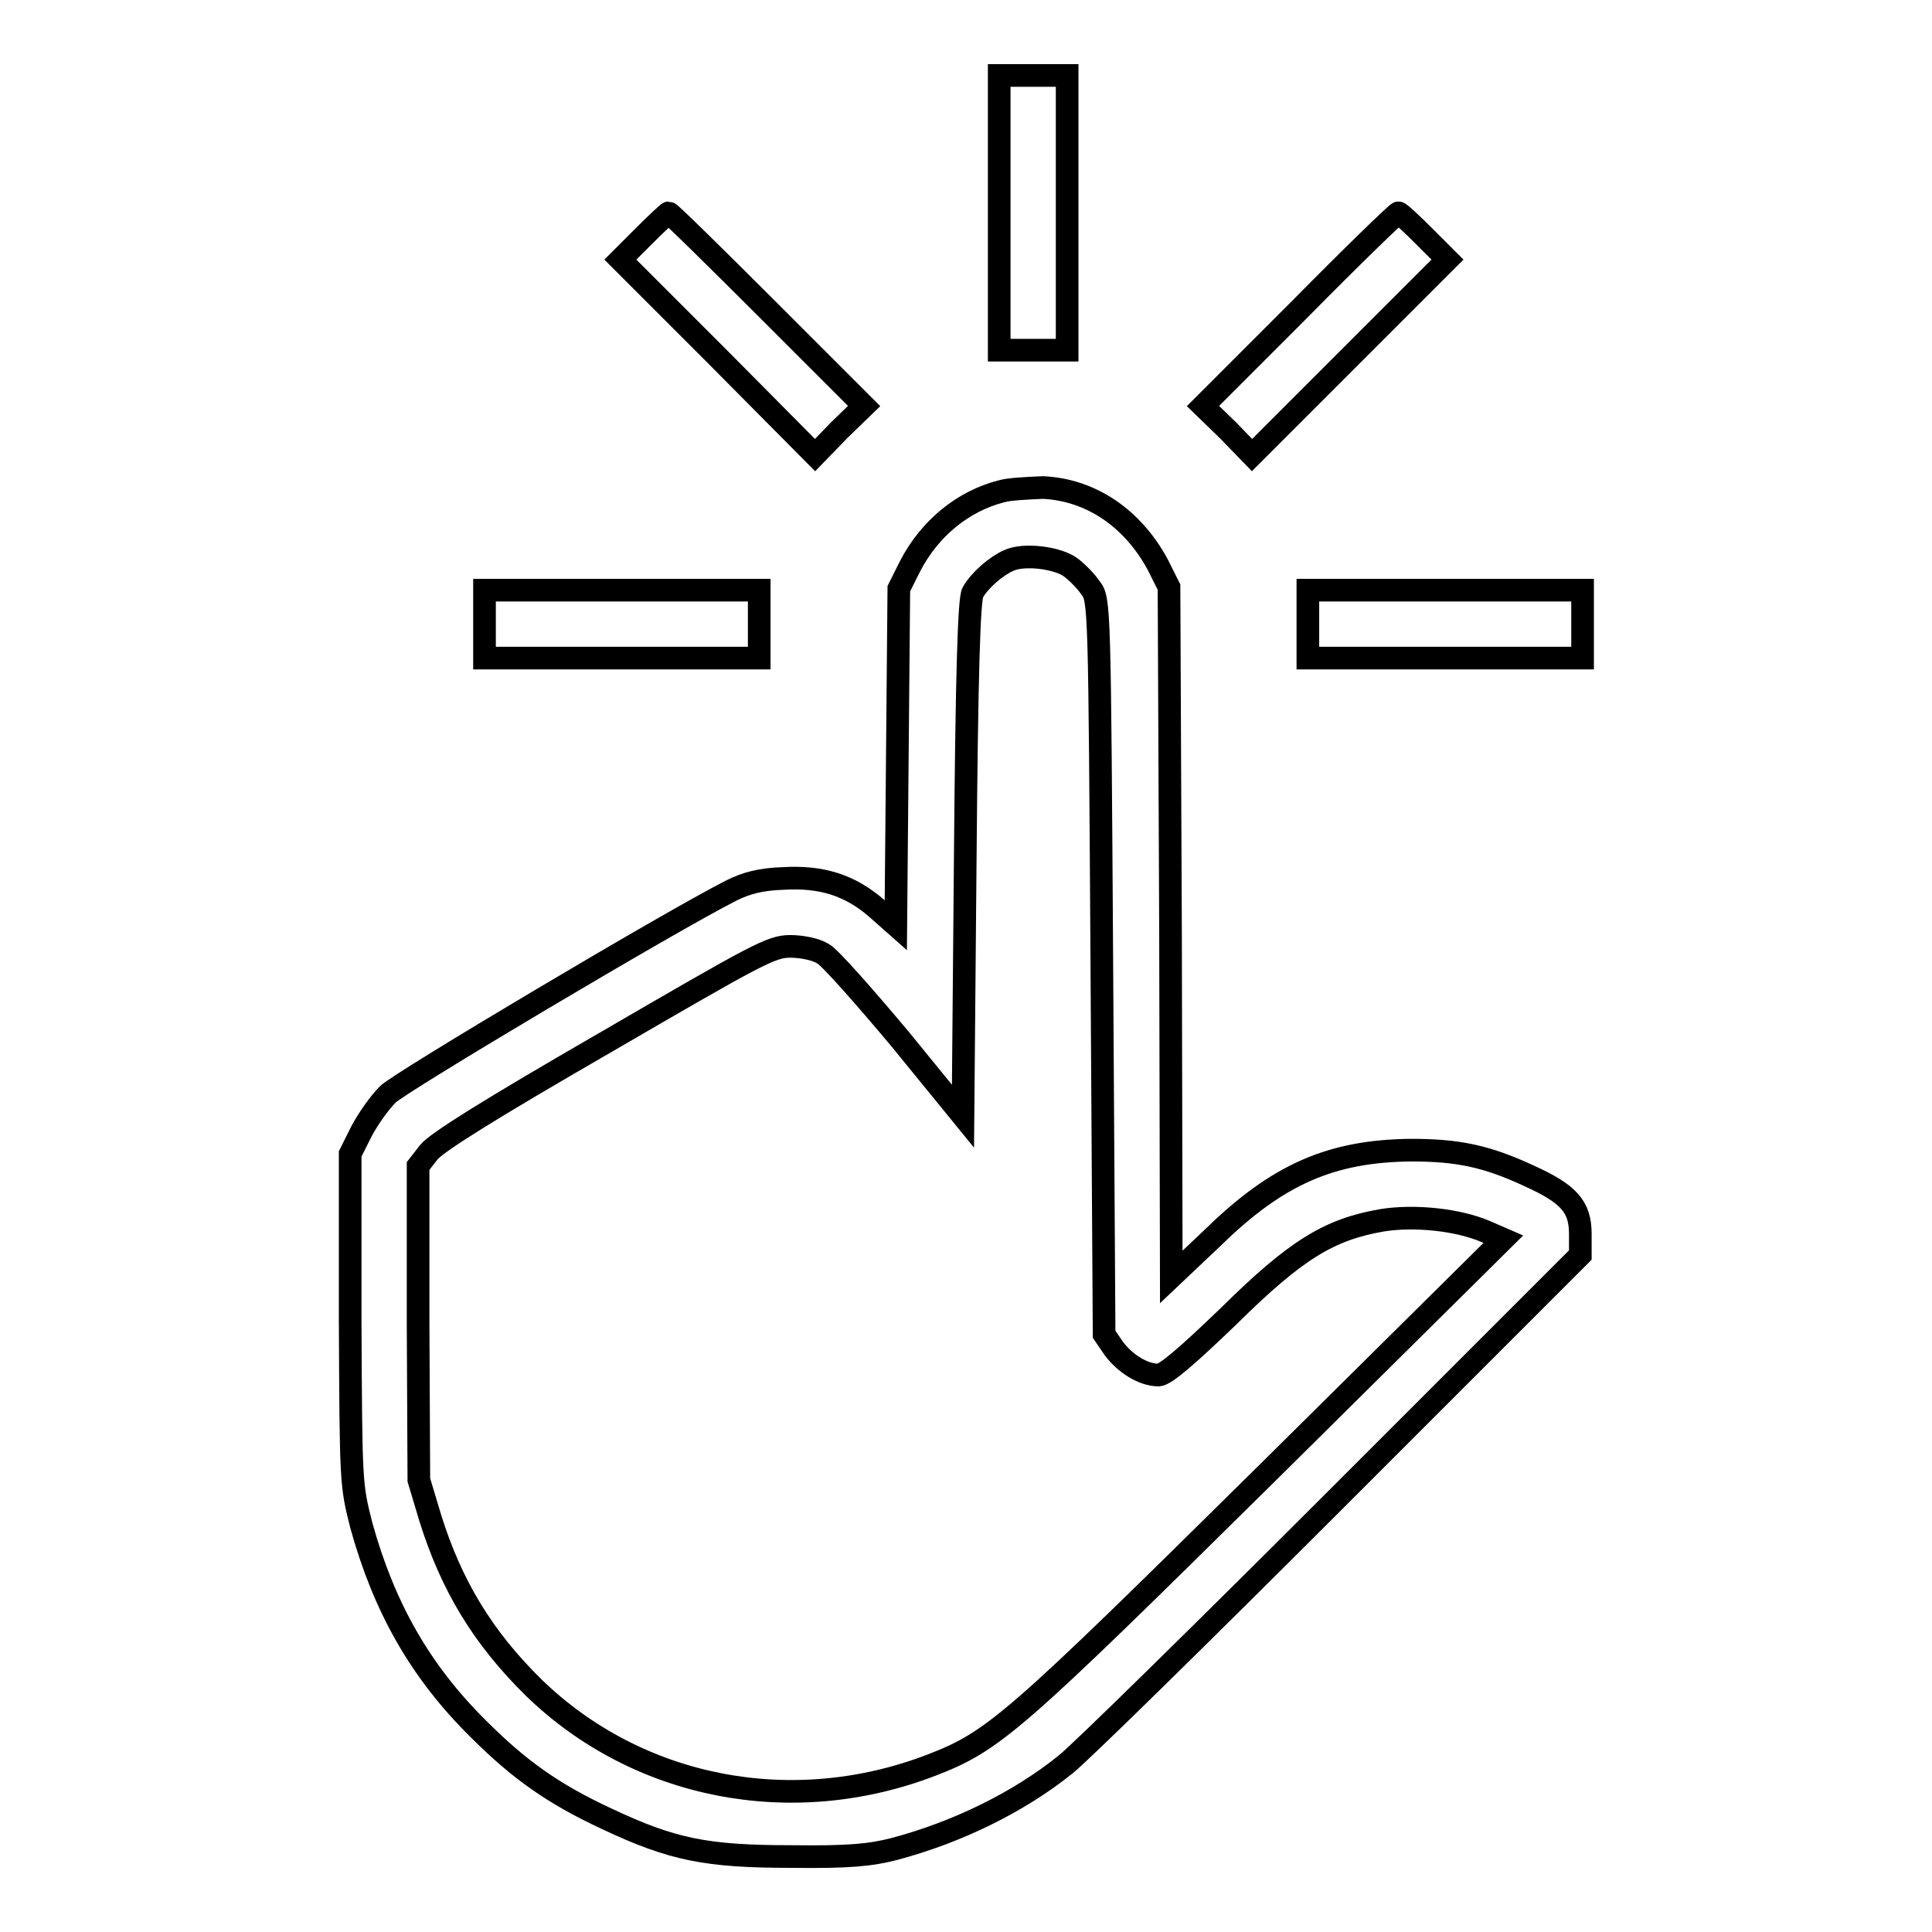 <?xml version="1.0" encoding="utf-8"?>
<!-- Svg Vector Icons : http://www.onlinewebfonts.com/icon -->
<!DOCTYPE svg PUBLIC "-//W3C//DTD SVG 1.1//EN" "http://www.w3.org/Graphics/SVG/1.1/DTD/svg11.dtd">
<svg version="1.1" xmlns="http://www.w3.org/2000/svg" xmlns:xlink="http://www.w3.org/1999/xlink" x="0px" y="0px" viewBox="0 0 256 256" enable-background="new 0 0 256 256" xml:space="preserve">
<g><g><g><path stroke-width="3" fill-opacity="0" stroke="#000000"  d="M132.4,28.2v18.2h4.5h4.5V28.2V10h-4.5h-4.5V28.2z"/><path stroke-width="3" fill-opacity="0" stroke="#000000"  d="M85.3,31.3l-3.1,3.1l13,13L108,60.3l3.2-3.3l3.3-3.2L101.7,41c-7-7-12.9-12.8-13.1-12.8C88.5,28.2,87,29.6,85.3,31.3z"/><path stroke-width="3" fill-opacity="0" stroke="#000000"  d="M172.2,41l-12.8,12.8l3.3,3.2l3.2,3.3l12.9-12.9l13-13l-3.1-3.1c-1.7-1.7-3.2-3.1-3.4-3.1C185.1,28.2,179.2,33.9,172.2,41z"/><path stroke-width="3" fill-opacity="0" stroke="#000000"  d="M132.7,65.1c-5.1,1.3-9.5,4.9-12.1,9.9l-1.5,3l-0.2,22.3l-0.2,22.3l-2.6-2.3c-3.5-3-7.2-4.2-12.3-3.9c-3,0.1-4.9,0.6-6.9,1.6c-8.1,4.1-43.9,25.4-45.5,27c-1.1,1.1-2.6,3.2-3.5,4.9l-1.5,3v21.9c0.1,21.9,0.1,21.9,1.5,27.4c3,10.8,7.8,19.3,15.5,26.9c5.4,5.4,9.9,8.6,17,11.9c8.7,4.1,13.2,5,24.5,5c7.6,0.1,10.5-0.2,13.6-1c8.3-2.2,16.5-6.2,22.7-11.2c1.9-1.5,18-17.3,35.8-35.1l32.4-32.4v-2.8c0-3.6-1.5-5.3-6.8-7.7c-5.6-2.6-9.4-3.4-15.6-3.4c-10.6,0.1-17.7,3.2-26.2,11.5l-5.6,5.3l-0.1-45.7l-0.2-45.7l-1.5-3c-3.3-6.1-8.8-9.9-15.2-10.2C136,64.7,133.7,64.8,132.7,65.1z M141.9,75.2c0.8,0.6,2,1.8,2.6,2.7c1.2,1.5,1.2,2.2,1.5,50.2l0.3,48.7l1.3,1.9c1.5,2,3.9,3.5,5.9,3.5c0.9,0,3.9-2.6,9.3-7.8c9-8.9,13.4-11.5,20.3-12.7c4.3-0.7,10.1-0.1,13.8,1.5l2.3,1l-31.5,31.2c-33.5,33.1-36,35.3-44.3,38.5c-18.5,7.1-38.9,3.1-52.7-10.3C64,217,59.8,210.1,57,201.1l-1.5-5l-0.1-20.8v-20.8l1.4-1.8c1-1.3,8.4-5.9,23.3-14.5c20.3-11.8,22.1-12.8,24.6-12.8c1.6,0,3.5,0.4,4.4,1c0.9,0.5,5.4,5.6,10.1,11.2l8.4,10.3l0.3-34.1c0.2-24.4,0.5-34.5,1-35.3c0.9-1.6,3.1-3.5,4.7-4.2C135.6,73.3,140.2,73.9,141.9,75.2z"/><path stroke-width="3" fill-opacity="0" stroke="#000000"  d="M64.2,82.7v4.5h18.2h18.2v-4.5v-4.5H82.4H64.2V82.7z"/><path stroke-width="3" fill-opacity="0" stroke="#000000"  d="M173.3,82.7v4.5h18.2h18.2v-4.5v-4.5h-18.2h-18.2V82.7L173.3,82.7z"/></g></g></g>
</svg>